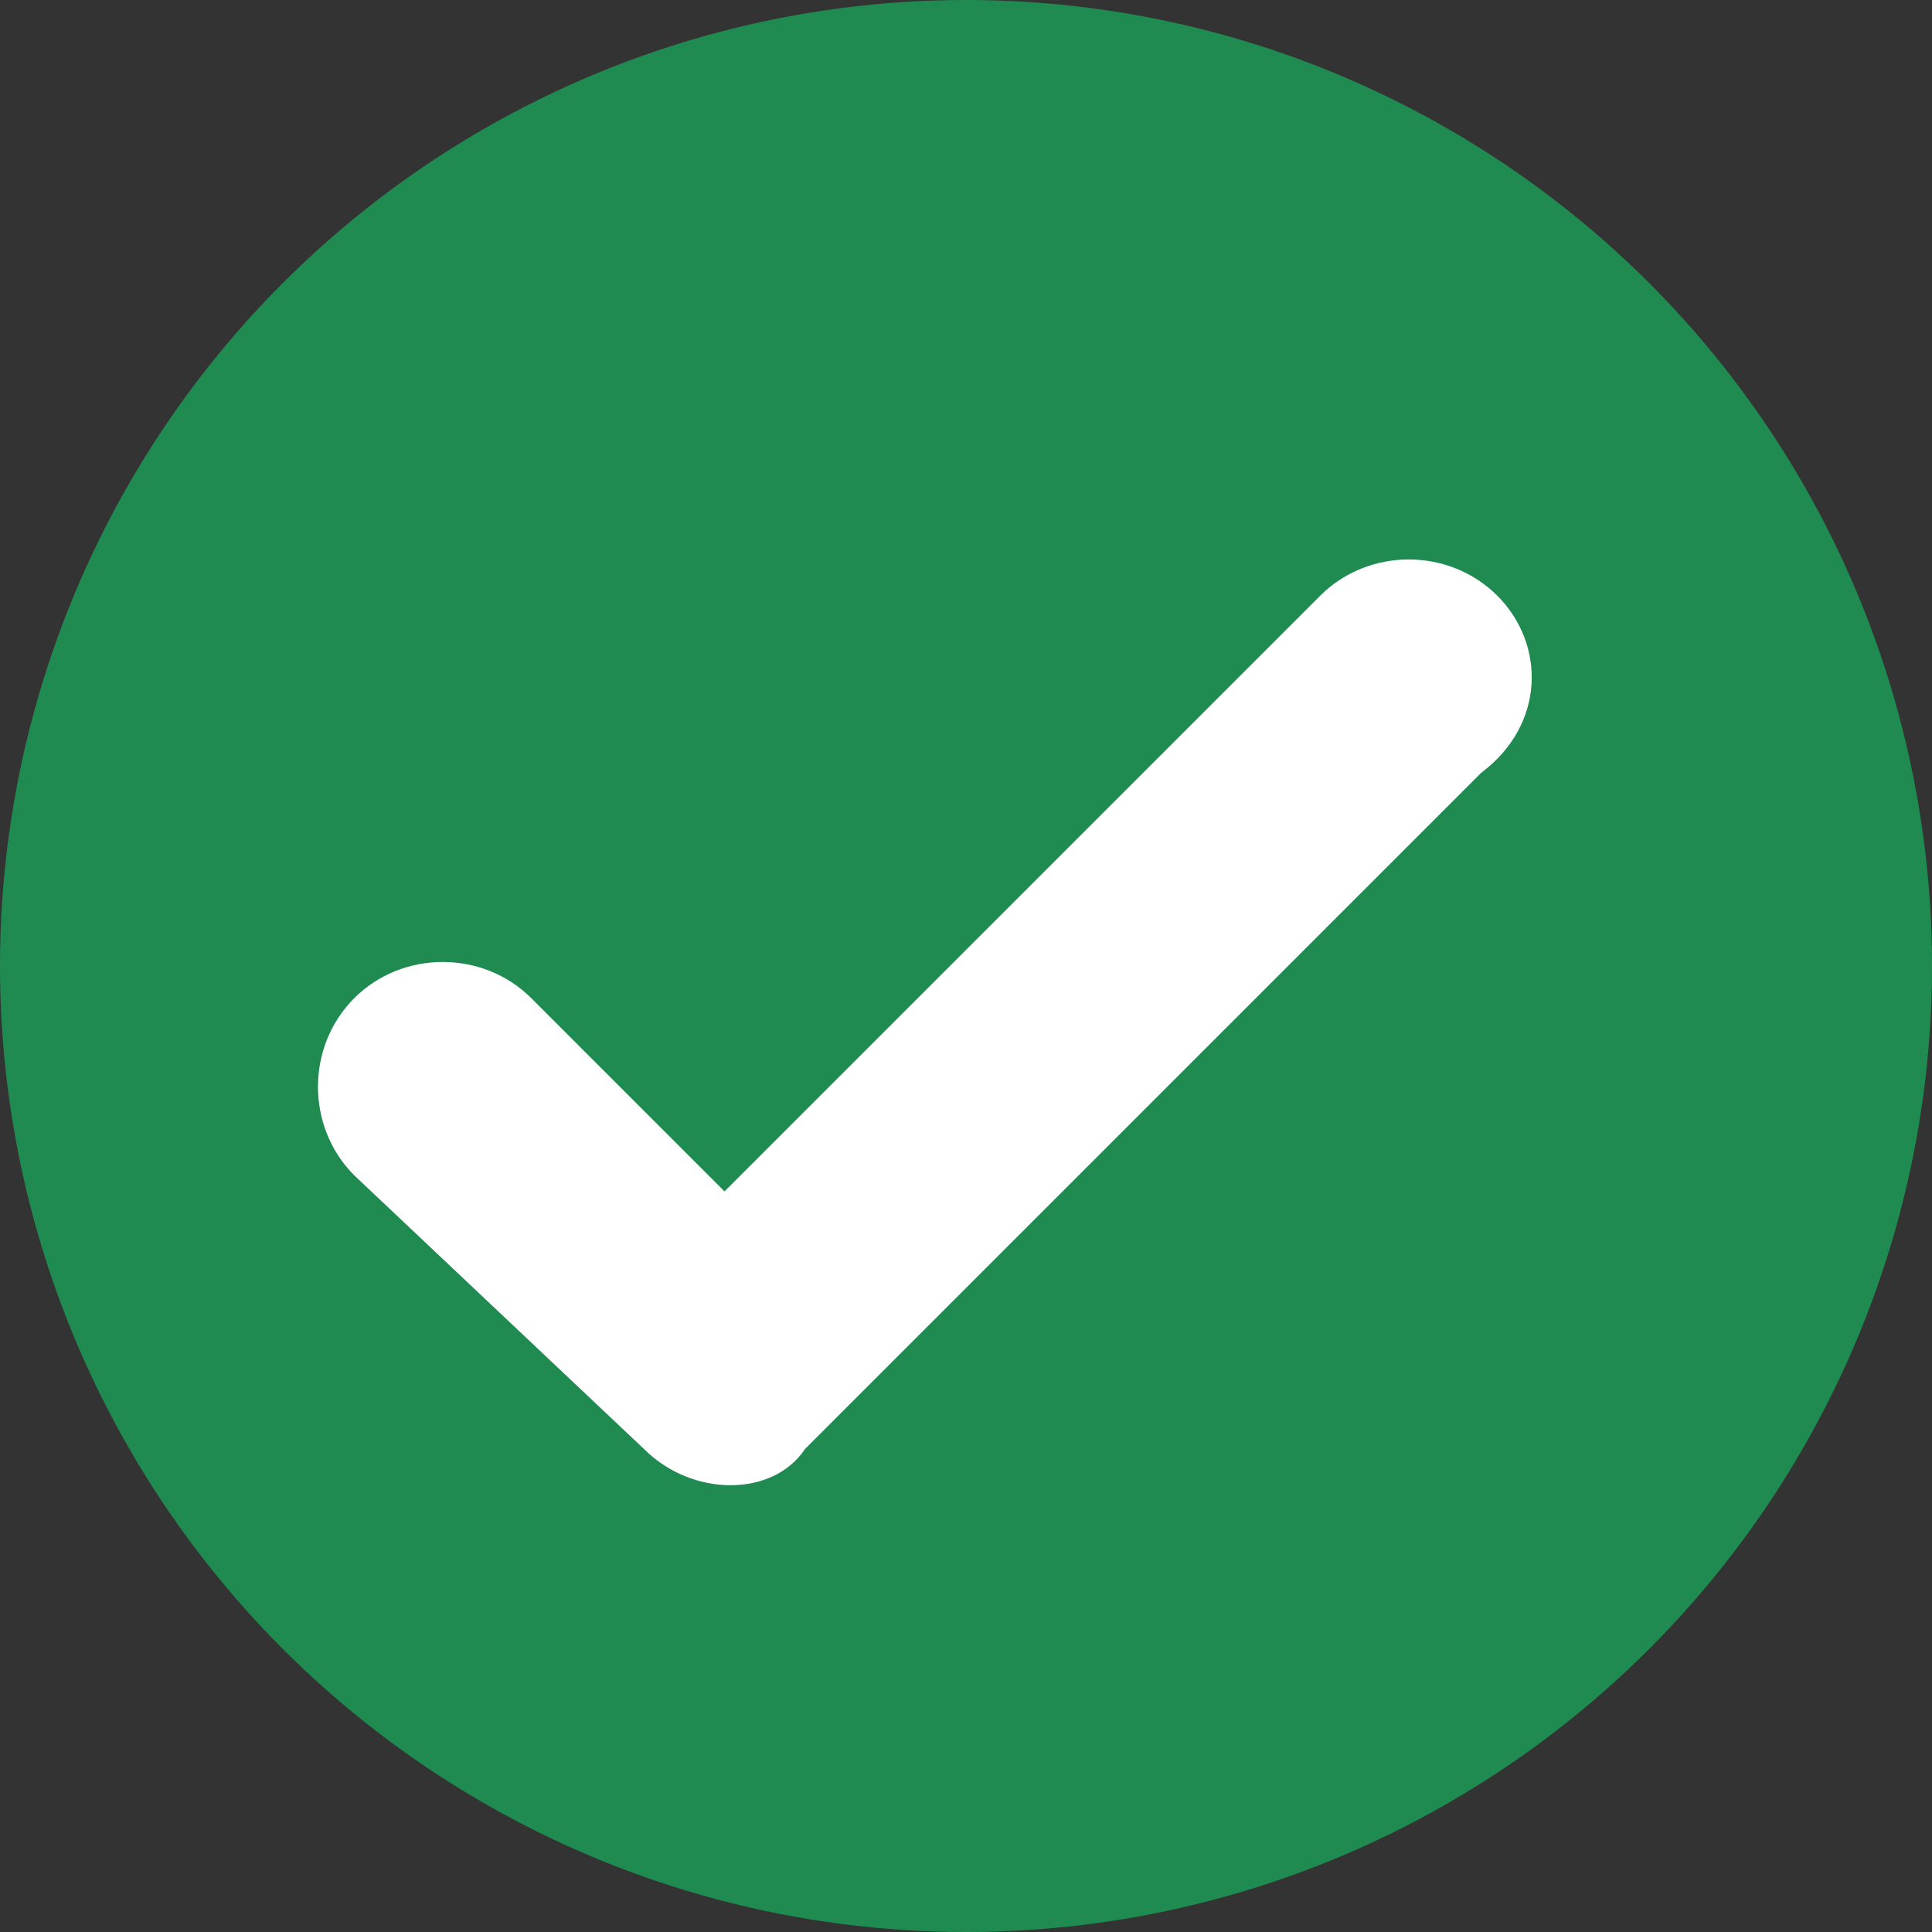 <?xml version="1.0" encoding="utf-8"?>
<!-- Generator: Adobe Illustrator 23.0.1, SVG Export Plug-In . SVG Version: 6.00 Build 0)  -->
<svg version="1.1" xmlns="http://www.w3.org/2000/svg" xmlns:xlink="http://www.w3.org/1999/xlink" x="0px" y="0px"
	 viewBox="0 0 12 12" style="enable-background:new 0 0 12 12;" xml:space="preserve">
<rect x="0" y="0" width="12" height="12" fill="#333333" stroke="none"/>
<style type="text/css">
	.st0{fill-rule:evenodd;clip-rule:evenodd;fill:#1F8B51;}
	.st1{fill-rule:evenodd;clip-rule:evenodd;fill:#FFFFFF;}
</style>
<g id="Layer_1">
</g>
<g id="Layer_3">
	<circle class="st0" cx="6" cy="6" r="6"/>
	<path class="st1" d="M9.3,3.7C9,3.4,8.5,3.4,8.2,3.7L4.5,7.4L3.3,6.2C3,5.9,2.5,5.9,2.2,6.2C1.9,6.5,1.9,7,2.2,7.3L4,9
		C4.3,9.3,4.8,9.3,5,9l4.2-4.2C9.6,4.5,9.6,4,9.3,3.7z"/>
</g>
</svg>
